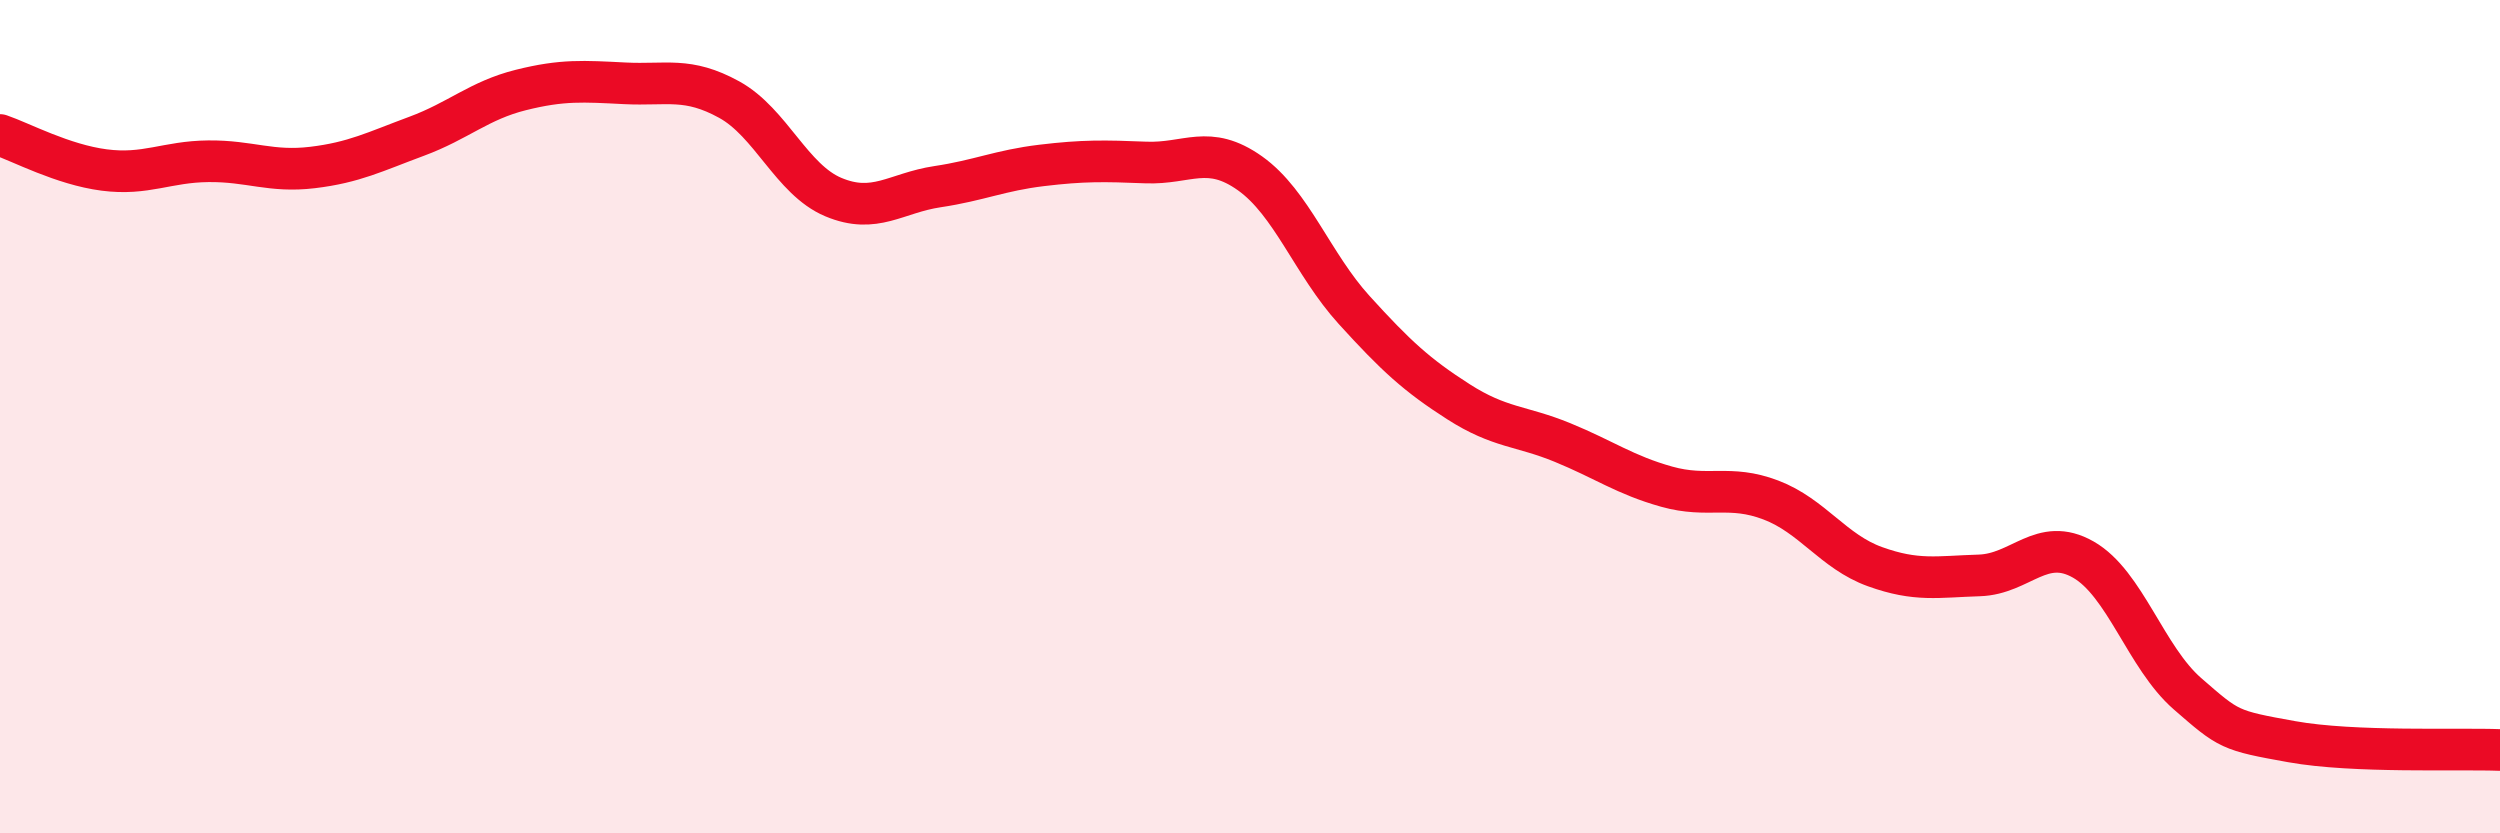 
    <svg width="60" height="20" viewBox="0 0 60 20" xmlns="http://www.w3.org/2000/svg">
      <path
        d="M 0,3.24 C 0.5,3.41 1.5,3.95 2.5,4.08 C 3.5,4.21 4,3.88 5,3.87 C 6,3.86 6.5,4.14 7.5,4.02 C 8.5,3.9 9,3.64 10,3.27 C 11,2.9 11.5,2.41 12.5,2.16 C 13.5,1.91 14,1.95 15,2 C 16,2.05 16.5,1.84 17.5,2.39 C 18.5,2.94 19,4.31 20,4.73 C 21,5.15 21.5,4.63 22.5,4.48 C 23.5,4.33 24,4.09 25,3.97 C 26,3.85 26.5,3.86 27.5,3.9 C 28.5,3.94 29,3.45 30,4.16 C 31,4.87 31.5,6.34 32.5,7.44 C 33.5,8.54 34,9 35,9.64 C 36,10.28 36.5,10.21 37.5,10.62 C 38.5,11.03 39,11.4 40,11.68 C 41,11.96 41.5,11.62 42.5,12 C 43.5,12.38 44,13.24 45,13.6 C 46,13.96 46.5,13.84 47.5,13.81 C 48.5,13.78 49,12.86 50,13.43 C 51,14 51.5,15.78 52.5,16.65 C 53.5,17.52 53.5,17.53 55,17.8 C 56.5,18.07 59,17.96 60,18L60 20L0 20Z"
        fill="#EB0A25"
        opacity="0.1"
        stroke-linecap="round"
        stroke-linejoin="round"
      />
      <path
        d="M 0,3.24 C 0.5,3.41 1.5,3.95 2.5,4.08 C 3.5,4.21 4,3.88 5,3.87 C 6,3.86 6.5,4.14 7.5,4.02 C 8.5,3.9 9,3.64 10,3.27 C 11,2.9 11.5,2.41 12.5,2.16 C 13.5,1.91 14,1.95 15,2 C 16,2.05 16.5,1.84 17.5,2.39 C 18.5,2.94 19,4.31 20,4.73 C 21,5.15 21.5,4.63 22.5,4.48 C 23.5,4.33 24,4.09 25,3.97 C 26,3.85 26.5,3.86 27.5,3.9 C 28.5,3.94 29,3.45 30,4.16 C 31,4.87 31.5,6.34 32.5,7.44 C 33.5,8.54 34,9 35,9.64 C 36,10.28 36.5,10.21 37.5,10.62 C 38.5,11.03 39,11.4 40,11.68 C 41,11.96 41.5,11.62 42.5,12 C 43.5,12.38 44,13.24 45,13.6 C 46,13.96 46.5,13.84 47.5,13.81 C 48.5,13.78 49,12.86 50,13.43 C 51,14 51.5,15.78 52.5,16.65 C 53.5,17.52 53.5,17.53 55,17.8 C 56.5,18.07 59,17.96 60,18"
        stroke="#EB0A25"
        stroke-width="1"
        fill="none"
        stroke-linecap="round"
        stroke-linejoin="round"
      />
    </svg>
  
